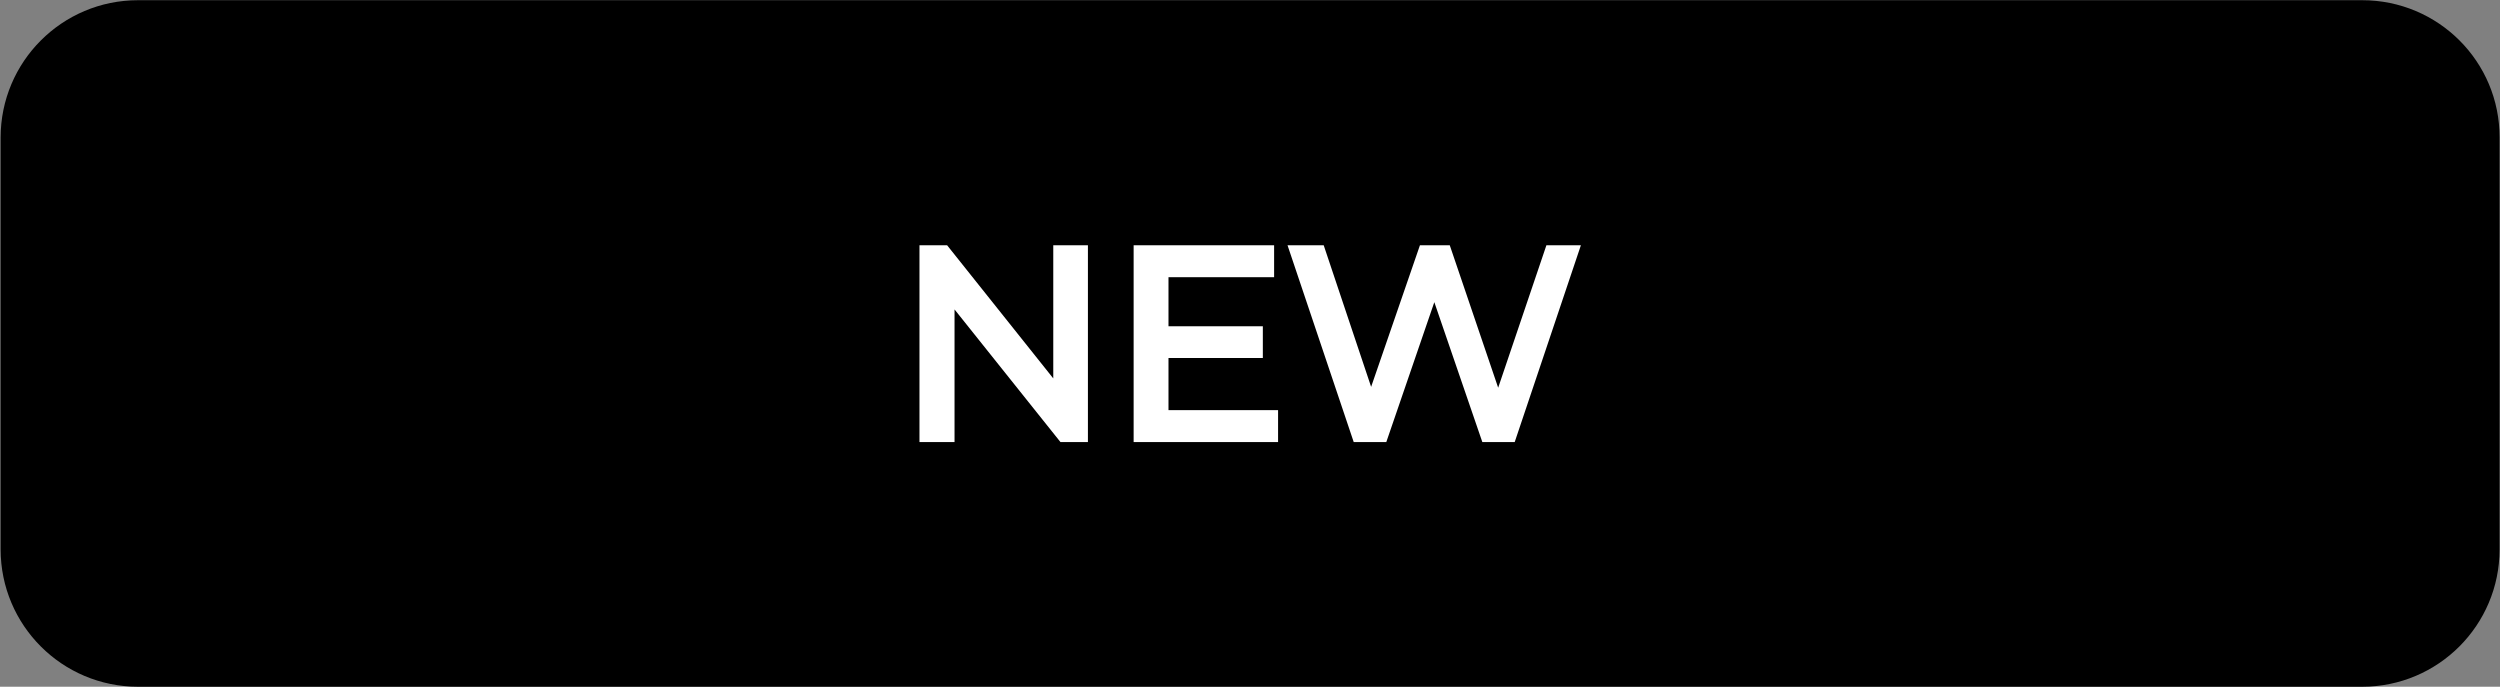 <?xml version="1.0" encoding="UTF-8"?> <svg xmlns="http://www.w3.org/2000/svg" xmlns:xlink="http://www.w3.org/1999/xlink" version="1.1" x="0px" y="0px" viewBox="0 0 1197.7 329" style="enable-background:new 0 0 1197.7 329;" xml:space="preserve"><rect x="0" y="0" width="1197.7" height="329" fill="#808080" stroke="none"/> <style type="text/css"> .st0{enable-background:new ;} .st1{fill:none;stroke:#000000;stroke-width:28;stroke-miterlimit:100;} .st2{fill:#FFFFFF;stroke:#FFFFFF;stroke-width:6;stroke-miterlimit:10;} </style> <g id="Прямоугольник_1_00000049183230976657900140000014974303681715849912_" class="st0"> <g id="Прямоугольник_1"> <g> <path d="M1131.7,14.1H66.1c-28.6,0-51.8,23.2-51.8,51.8v197.3c0,28.6,23.2,51.8,51.8,51.8h1065.6c28.6,0,51.8-23.2,51.8-51.8 V65.9C1183.6,37.3,1160.4,14.1,1131.7,14.1z"></path> </g> <g> <path class="st1" d="M1131.7,14.1H66.1c-28.6,0-51.8,23.2-51.8,51.8v197.3c0,28.6,23.2,51.8,51.8,51.8h1065.6 c28.6,0,51.8-23.2,51.8-51.8V65.9C1183.6,37.3,1160.4,14.1,1131.7,14.1z"></path> </g> </g> </g> <g id="NEW"> <g> <g> <path class="st2" d="M443.5,208.8v-88.3h8.8l59.8,75h-4.5v-75h10.6v88.3h-8.7l-59.9-75h4.7v75H443.5z"></path> <path class="st2" d="M556.8,199.5h52.5v9.3h-63.2v-88.3h61.3v9.3h-50.6V199.5z M555.8,159.3H602v9.2h-46.2V159.3z"></path> <path class="st2" d="M650.7,208.8l-29.7-88.3h11l27.6,82.4h-5.6l28.4-82.4h10l28,82.4h-5.3l27.9-82.4h10.2l-29.7,88.3h-11.2 l-26.6-77.5h2.9l-26.6,77.5H650.7z"></path> </g> </g> </g> </svg> 